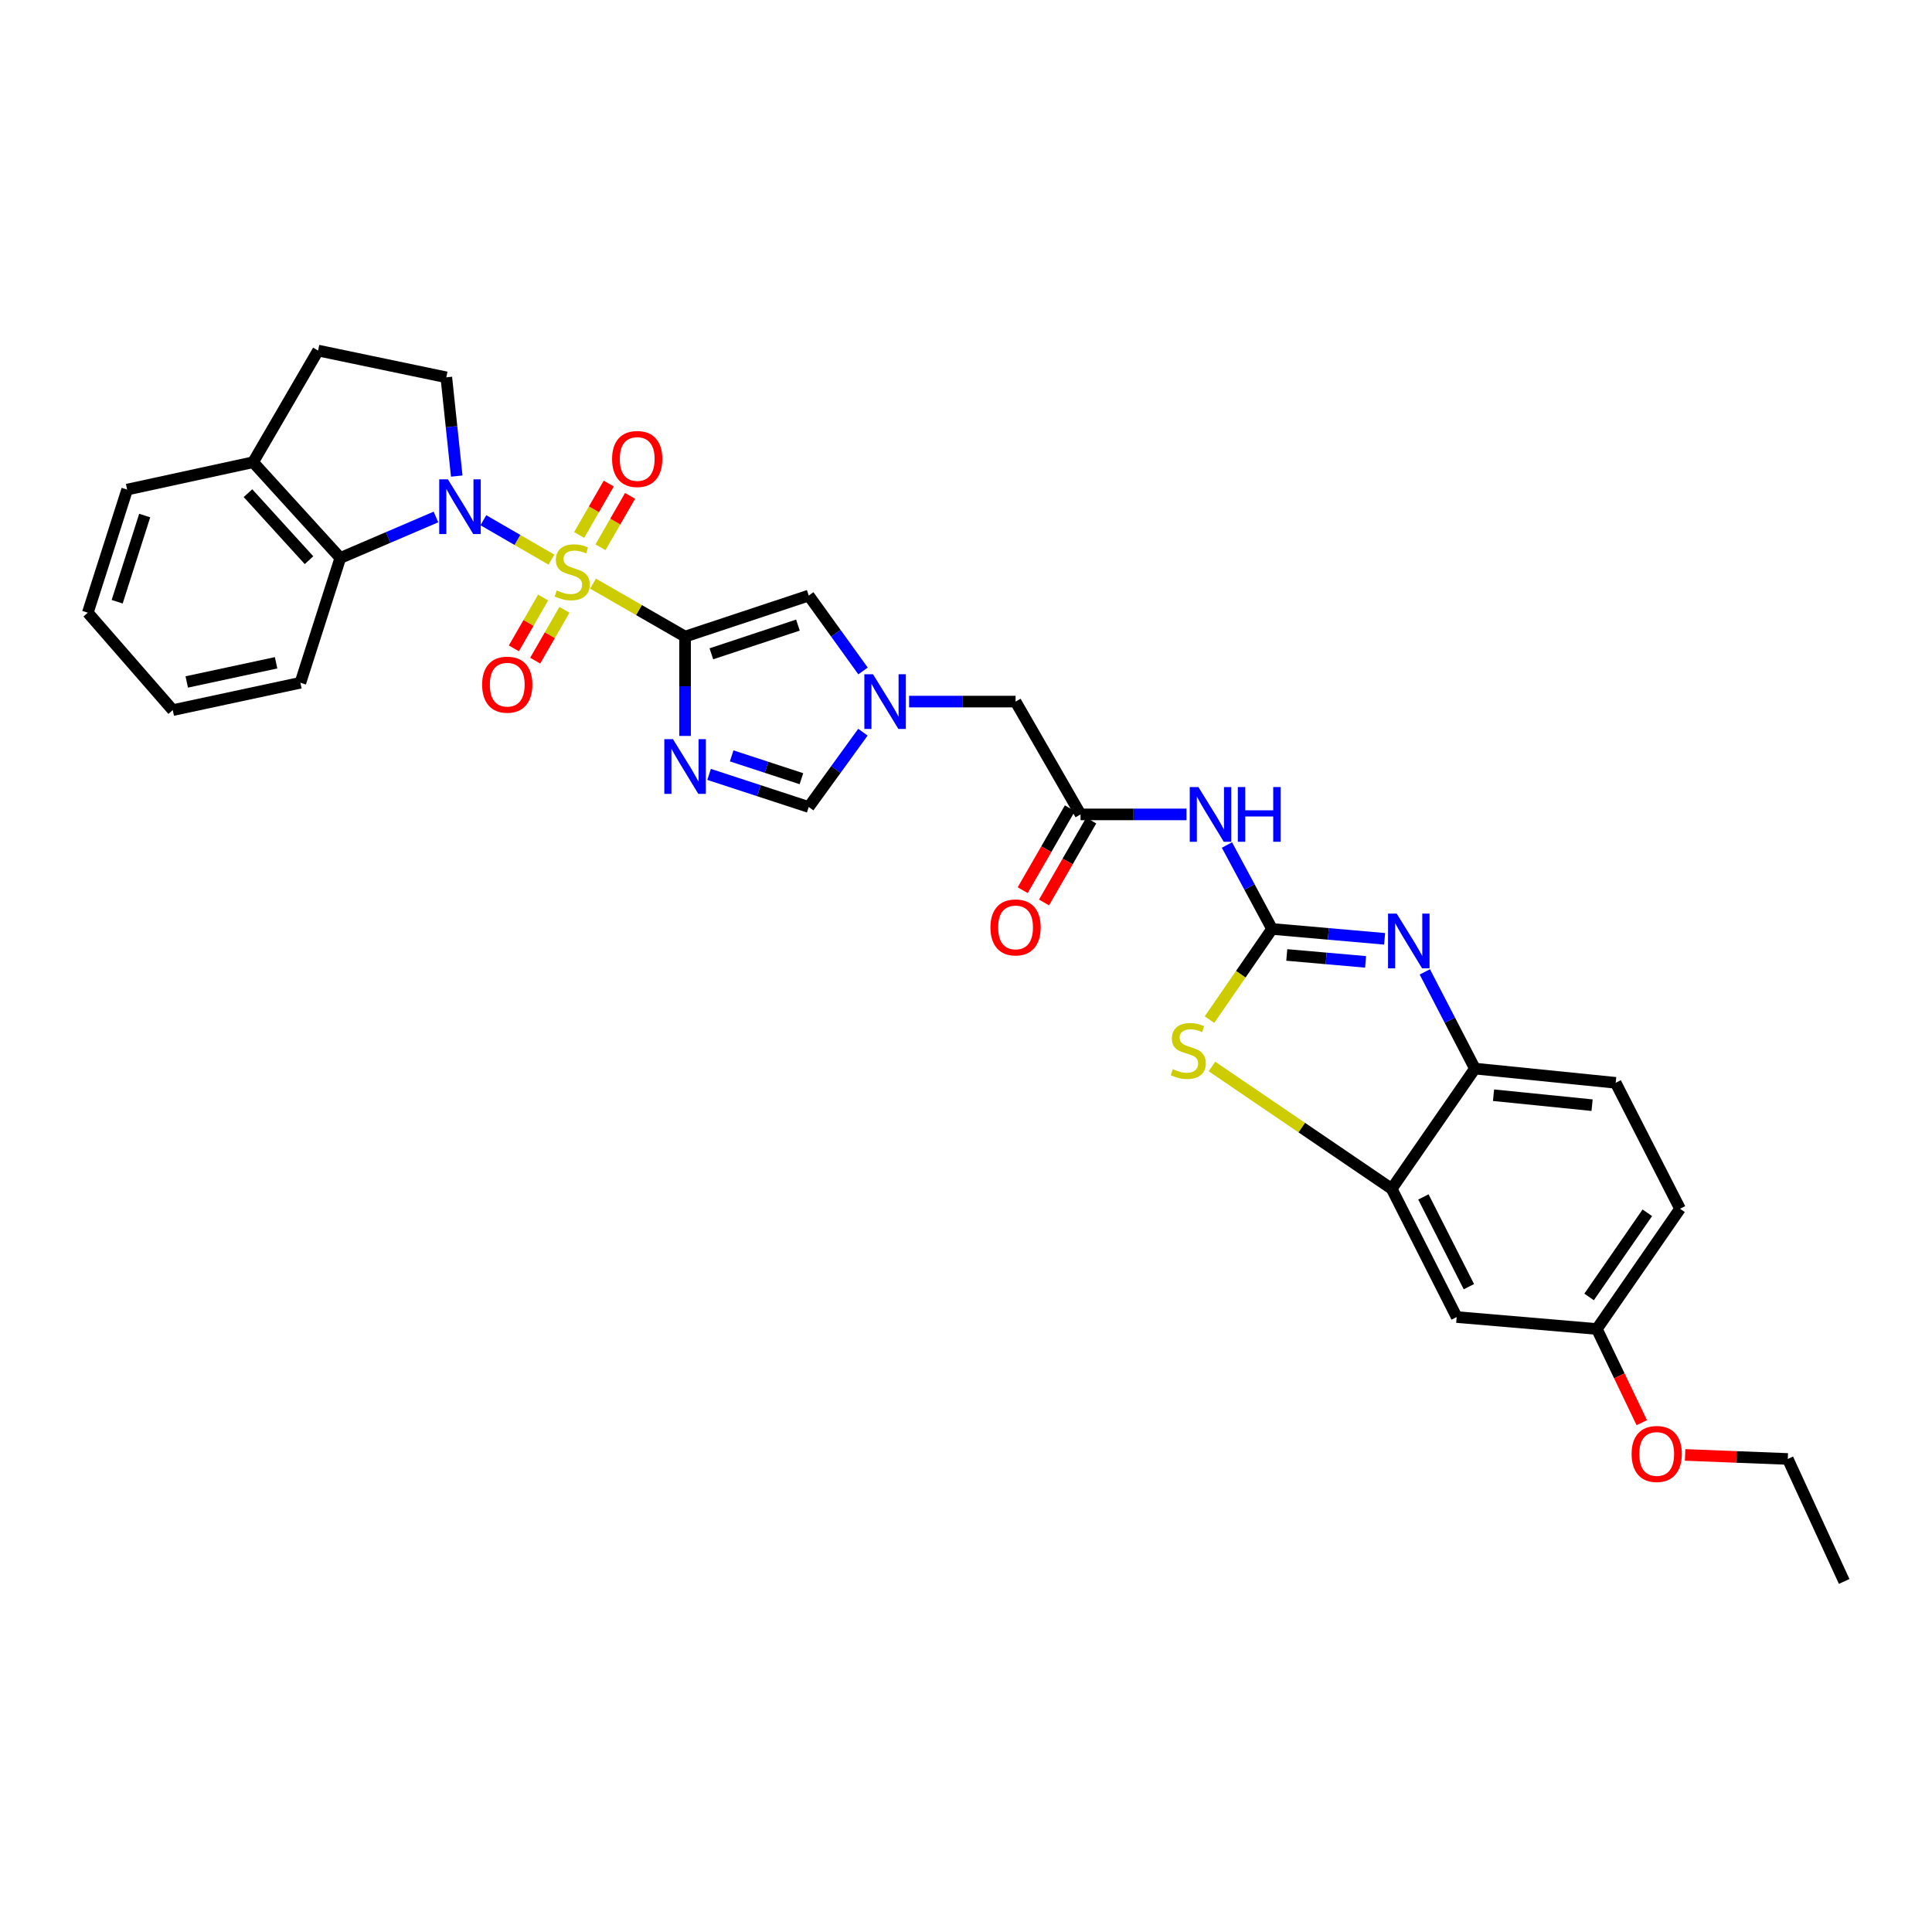 <?xml version='1.0' encoding='iso-8859-1'?>
<svg version='1.1' baseProfile='full'
              xmlns='http://www.w3.org/2000/svg'
                      xmlns:rdkit='http://www.rdkit.org/xml'
                      xmlns:xlink='http://www.w3.org/1999/xlink'
                  xml:space='preserve'
width='1000px' height='1000px' viewBox='0 0 1000 1000'>
<!-- END OF HEADER -->
<rect style='opacity:1.0;fill:#FFFFFF;stroke:none' width='1000' height='1000' x='0' y='0'> </rect>
<path class='bond-0' d='M 306.943,302.089 L 330.767,315.797' style='fill:none;fill-rule:evenodd;stroke:#CCCC00;stroke-width:6px;stroke-linecap:butt;stroke-linejoin:miter;stroke-opacity:1' />
<path class='bond-0' d='M 330.767,315.797 L 354.591,329.505' style='fill:none;fill-rule:evenodd;stroke:#000000;stroke-width:6px;stroke-linecap:butt;stroke-linejoin:miter;stroke-opacity:1' />
<path class='bond-1' d='M 285.42,289.666 L 267.806,279.467' style='fill:none;fill-rule:evenodd;stroke:#CCCC00;stroke-width:6px;stroke-linecap:butt;stroke-linejoin:miter;stroke-opacity:1' />
<path class='bond-1' d='M 267.806,279.467 L 250.192,269.268' style='fill:none;fill-rule:evenodd;stroke:#0000FF;stroke-width:6px;stroke-linecap:butt;stroke-linejoin:miter;stroke-opacity:1' />
<path class='bond-15' d='M 281.121,309.282 L 273.547,322.439' style='fill:none;fill-rule:evenodd;stroke:#CCCC00;stroke-width:6px;stroke-linecap:butt;stroke-linejoin:miter;stroke-opacity:1' />
<path class='bond-15' d='M 273.547,322.439 L 265.973,335.596' style='fill:none;fill-rule:evenodd;stroke:#FF0000;stroke-width:6px;stroke-linecap:butt;stroke-linejoin:miter;stroke-opacity:1' />
<path class='bond-15' d='M 292.164,315.639 L 284.589,328.796' style='fill:none;fill-rule:evenodd;stroke:#CCCC00;stroke-width:6px;stroke-linecap:butt;stroke-linejoin:miter;stroke-opacity:1' />
<path class='bond-15' d='M 284.589,328.796 L 277.015,341.953' style='fill:none;fill-rule:evenodd;stroke:#FF0000;stroke-width:6px;stroke-linecap:butt;stroke-linejoin:miter;stroke-opacity:1' />
<path class='bond-16' d='M 310.802,283.27 L 318.465,269.964' style='fill:none;fill-rule:evenodd;stroke:#CCCC00;stroke-width:6px;stroke-linecap:butt;stroke-linejoin:miter;stroke-opacity:1' />
<path class='bond-16' d='M 318.465,269.964 L 326.128,256.658' style='fill:none;fill-rule:evenodd;stroke:#FF0000;stroke-width:6px;stroke-linecap:butt;stroke-linejoin:miter;stroke-opacity:1' />
<path class='bond-16' d='M 299.761,276.911 L 307.424,263.605' style='fill:none;fill-rule:evenodd;stroke:#CCCC00;stroke-width:6px;stroke-linecap:butt;stroke-linejoin:miter;stroke-opacity:1' />
<path class='bond-16' d='M 307.424,263.605 L 315.087,250.3' style='fill:none;fill-rule:evenodd;stroke:#FF0000;stroke-width:6px;stroke-linecap:butt;stroke-linejoin:miter;stroke-opacity:1' />
<path class='bond-3' d='M 354.591,329.505 L 354.591,355.211' style='fill:none;fill-rule:evenodd;stroke:#000000;stroke-width:6px;stroke-linecap:butt;stroke-linejoin:miter;stroke-opacity:1' />
<path class='bond-3' d='M 354.591,355.211 L 354.591,380.917' style='fill:none;fill-rule:evenodd;stroke:#0000FF;stroke-width:6px;stroke-linecap:butt;stroke-linejoin:miter;stroke-opacity:1' />
<path class='bond-6' d='M 354.591,329.505 L 418.596,308.269' style='fill:none;fill-rule:evenodd;stroke:#000000;stroke-width:6px;stroke-linecap:butt;stroke-linejoin:miter;stroke-opacity:1' />
<path class='bond-6' d='M 368.204,338.413 L 413.008,323.548' style='fill:none;fill-rule:evenodd;stroke:#000000;stroke-width:6px;stroke-linecap:butt;stroke-linejoin:miter;stroke-opacity:1' />
<path class='bond-9' d='M 225.66,267.584 L 200.9,278.197' style='fill:none;fill-rule:evenodd;stroke:#0000FF;stroke-width:6px;stroke-linecap:butt;stroke-linejoin:miter;stroke-opacity:1' />
<path class='bond-9' d='M 200.9,278.197 L 176.14,288.81' style='fill:none;fill-rule:evenodd;stroke:#000000;stroke-width:6px;stroke-linecap:butt;stroke-linejoin:miter;stroke-opacity:1' />
<path class='bond-14' d='M 236.411,246.415 L 233.712,220.858' style='fill:none;fill-rule:evenodd;stroke:#0000FF;stroke-width:6px;stroke-linecap:butt;stroke-linejoin:miter;stroke-opacity:1' />
<path class='bond-14' d='M 233.712,220.858 L 231.013,195.302' style='fill:none;fill-rule:evenodd;stroke:#000000;stroke-width:6px;stroke-linecap:butt;stroke-linejoin:miter;stroke-opacity:1' />
<path class='bond-2' d='M 658.405,480.824 L 646.734,459.1' style='fill:none;fill-rule:evenodd;stroke:#000000;stroke-width:6px;stroke-linecap:butt;stroke-linejoin:miter;stroke-opacity:1' />
<path class='bond-2' d='M 646.734,459.1 L 635.063,437.376' style='fill:none;fill-rule:evenodd;stroke:#0000FF;stroke-width:6px;stroke-linecap:butt;stroke-linejoin:miter;stroke-opacity:1' />
<path class='bond-4' d='M 658.405,480.824 L 687.54,483.379' style='fill:none;fill-rule:evenodd;stroke:#000000;stroke-width:6px;stroke-linecap:butt;stroke-linejoin:miter;stroke-opacity:1' />
<path class='bond-4' d='M 687.54,483.379 L 716.675,485.934' style='fill:none;fill-rule:evenodd;stroke:#0000FF;stroke-width:6px;stroke-linecap:butt;stroke-linejoin:miter;stroke-opacity:1' />
<path class='bond-4' d='M 666.032,494.283 L 686.427,496.072' style='fill:none;fill-rule:evenodd;stroke:#000000;stroke-width:6px;stroke-linecap:butt;stroke-linejoin:miter;stroke-opacity:1' />
<path class='bond-4' d='M 686.427,496.072 L 706.821,497.861' style='fill:none;fill-rule:evenodd;stroke:#0000FF;stroke-width:6px;stroke-linecap:butt;stroke-linejoin:miter;stroke-opacity:1' />
<path class='bond-5' d='M 658.405,480.824 L 642.218,504.283' style='fill:none;fill-rule:evenodd;stroke:#000000;stroke-width:6px;stroke-linecap:butt;stroke-linejoin:miter;stroke-opacity:1' />
<path class='bond-5' d='M 642.218,504.283 L 626.03,527.743' style='fill:none;fill-rule:evenodd;stroke:#CCCC00;stroke-width:6px;stroke-linecap:butt;stroke-linejoin:miter;stroke-opacity:1' />
<path class='bond-11' d='M 367.015,400.823 L 392.805,409.26' style='fill:none;fill-rule:evenodd;stroke:#0000FF;stroke-width:6px;stroke-linecap:butt;stroke-linejoin:miter;stroke-opacity:1' />
<path class='bond-11' d='M 392.805,409.26 L 418.596,417.697' style='fill:none;fill-rule:evenodd;stroke:#000000;stroke-width:6px;stroke-linecap:butt;stroke-linejoin:miter;stroke-opacity:1' />
<path class='bond-11' d='M 378.714,391.244 L 396.767,397.15' style='fill:none;fill-rule:evenodd;stroke:#0000FF;stroke-width:6px;stroke-linecap:butt;stroke-linejoin:miter;stroke-opacity:1' />
<path class='bond-11' d='M 396.767,397.15 L 414.821,403.056' style='fill:none;fill-rule:evenodd;stroke:#000000;stroke-width:6px;stroke-linecap:butt;stroke-linejoin:miter;stroke-opacity:1' />
<path class='bond-12' d='M 737.489,503.052 L 750.449,528.074' style='fill:none;fill-rule:evenodd;stroke:#0000FF;stroke-width:6px;stroke-linecap:butt;stroke-linejoin:miter;stroke-opacity:1' />
<path class='bond-12' d='M 750.449,528.074 L 763.409,553.097' style='fill:none;fill-rule:evenodd;stroke:#000000;stroke-width:6px;stroke-linecap:butt;stroke-linejoin:miter;stroke-opacity:1' />
<path class='bond-10' d='M 627.306,552.014 L 673.824,583.669' style='fill:none;fill-rule:evenodd;stroke:#CCCC00;stroke-width:6px;stroke-linecap:butt;stroke-linejoin:miter;stroke-opacity:1' />
<path class='bond-10' d='M 673.824,583.669 L 720.343,615.325' style='fill:none;fill-rule:evenodd;stroke:#000000;stroke-width:6px;stroke-linecap:butt;stroke-linejoin:miter;stroke-opacity:1' />
<path class='bond-8' d='M 418.596,308.269 L 432.651,327.78' style='fill:none;fill-rule:evenodd;stroke:#000000;stroke-width:6px;stroke-linecap:butt;stroke-linejoin:miter;stroke-opacity:1' />
<path class='bond-8' d='M 432.651,327.78 L 446.705,347.292' style='fill:none;fill-rule:evenodd;stroke:#0000FF;stroke-width:6px;stroke-linecap:butt;stroke-linejoin:miter;stroke-opacity:1' />
<path class='bond-7' d='M 614.13,421.534 L 586.71,421.534' style='fill:none;fill-rule:evenodd;stroke:#0000FF;stroke-width:6px;stroke-linecap:butt;stroke-linejoin:miter;stroke-opacity:1' />
<path class='bond-7' d='M 586.71,421.534 L 559.29,421.534' style='fill:none;fill-rule:evenodd;stroke:#000000;stroke-width:6px;stroke-linecap:butt;stroke-linejoin:miter;stroke-opacity:1' />
<path class='bond-19' d='M 470.551,363.142 L 498.102,363.142' style='fill:none;fill-rule:evenodd;stroke:#0000FF;stroke-width:6px;stroke-linecap:butt;stroke-linejoin:miter;stroke-opacity:1' />
<path class='bond-19' d='M 498.102,363.142 L 525.653,363.142' style='fill:none;fill-rule:evenodd;stroke:#000000;stroke-width:6px;stroke-linecap:butt;stroke-linejoin:miter;stroke-opacity:1' />
<path class='bond-33' d='M 446.643,378.987 L 432.62,398.342' style='fill:none;fill-rule:evenodd;stroke:#0000FF;stroke-width:6px;stroke-linecap:butt;stroke-linejoin:miter;stroke-opacity:1' />
<path class='bond-33' d='M 432.62,398.342 L 418.596,417.697' style='fill:none;fill-rule:evenodd;stroke:#000000;stroke-width:6px;stroke-linecap:butt;stroke-linejoin:miter;stroke-opacity:1' />
<path class='bond-18' d='M 176.14,288.81 L 131.007,239.245' style='fill:none;fill-rule:evenodd;stroke:#000000;stroke-width:6px;stroke-linecap:butt;stroke-linejoin:miter;stroke-opacity:1' />
<path class='bond-18' d='M 159.949,289.954 L 128.356,255.259' style='fill:none;fill-rule:evenodd;stroke:#000000;stroke-width:6px;stroke-linecap:butt;stroke-linejoin:miter;stroke-opacity:1' />
<path class='bond-25' d='M 176.14,288.81 L 155.484,353.395' style='fill:none;fill-rule:evenodd;stroke:#000000;stroke-width:6px;stroke-linecap:butt;stroke-linejoin:miter;stroke-opacity:1' />
<path class='bond-17' d='M 720.343,615.325 L 753.973,681.701' style='fill:none;fill-rule:evenodd;stroke:#000000;stroke-width:6px;stroke-linecap:butt;stroke-linejoin:miter;stroke-opacity:1' />
<path class='bond-17' d='M 736.753,619.522 L 760.295,665.986' style='fill:none;fill-rule:evenodd;stroke:#000000;stroke-width:6px;stroke-linecap:butt;stroke-linejoin:miter;stroke-opacity:1' />
<path class='bond-35' d='M 720.343,615.325 L 763.409,553.097' style='fill:none;fill-rule:evenodd;stroke:#000000;stroke-width:6px;stroke-linecap:butt;stroke-linejoin:miter;stroke-opacity:1' />
<path class='bond-22' d='M 763.409,553.097 L 836.276,560.465' style='fill:none;fill-rule:evenodd;stroke:#000000;stroke-width:6px;stroke-linecap:butt;stroke-linejoin:miter;stroke-opacity:1' />
<path class='bond-22' d='M 773.057,566.879 L 824.064,572.037' style='fill:none;fill-rule:evenodd;stroke:#000000;stroke-width:6px;stroke-linecap:butt;stroke-linejoin:miter;stroke-opacity:1' />
<path class='bond-13' d='M 559.29,421.534 L 525.653,363.142' style='fill:none;fill-rule:evenodd;stroke:#000000;stroke-width:6px;stroke-linecap:butt;stroke-linejoin:miter;stroke-opacity:1' />
<path class='bond-21' d='M 553.77,418.354 L 541.559,439.558' style='fill:none;fill-rule:evenodd;stroke:#000000;stroke-width:6px;stroke-linecap:butt;stroke-linejoin:miter;stroke-opacity:1' />
<path class='bond-21' d='M 541.559,439.558 L 529.349,460.762' style='fill:none;fill-rule:evenodd;stroke:#FF0000;stroke-width:6px;stroke-linecap:butt;stroke-linejoin:miter;stroke-opacity:1' />
<path class='bond-21' d='M 564.811,424.713 L 552.601,445.917' style='fill:none;fill-rule:evenodd;stroke:#000000;stroke-width:6px;stroke-linecap:butt;stroke-linejoin:miter;stroke-opacity:1' />
<path class='bond-21' d='M 552.601,445.917 L 540.39,467.12' style='fill:none;fill-rule:evenodd;stroke:#FF0000;stroke-width:6px;stroke-linecap:butt;stroke-linejoin:miter;stroke-opacity:1' />
<path class='bond-20' d='M 231.013,195.302 L 164.644,181.449' style='fill:none;fill-rule:evenodd;stroke:#000000;stroke-width:6px;stroke-linecap:butt;stroke-linejoin:miter;stroke-opacity:1' />
<path class='bond-23' d='M 753.973,681.701 L 826.536,687.88' style='fill:none;fill-rule:evenodd;stroke:#000000;stroke-width:6px;stroke-linecap:butt;stroke-linejoin:miter;stroke-opacity:1' />
<path class='bond-27' d='M 131.007,239.245 L 65.813,253.41' style='fill:none;fill-rule:evenodd;stroke:#000000;stroke-width:6px;stroke-linecap:butt;stroke-linejoin:miter;stroke-opacity:1' />
<path class='bond-32' d='M 131.007,239.245 L 164.644,181.449' style='fill:none;fill-rule:evenodd;stroke:#000000;stroke-width:6px;stroke-linecap:butt;stroke-linejoin:miter;stroke-opacity:1' />
<path class='bond-24' d='M 836.276,560.465 L 869.588,625.652' style='fill:none;fill-rule:evenodd;stroke:#000000;stroke-width:6px;stroke-linecap:butt;stroke-linejoin:miter;stroke-opacity:1' />
<path class='bond-26' d='M 826.536,687.88 L 838.162,712.128' style='fill:none;fill-rule:evenodd;stroke:#000000;stroke-width:6px;stroke-linecap:butt;stroke-linejoin:miter;stroke-opacity:1' />
<path class='bond-26' d='M 838.162,712.128 L 849.787,736.376' style='fill:none;fill-rule:evenodd;stroke:#FF0000;stroke-width:6px;stroke-linecap:butt;stroke-linejoin:miter;stroke-opacity:1' />
<path class='bond-36' d='M 826.536,687.88 L 869.588,625.652' style='fill:none;fill-rule:evenodd;stroke:#000000;stroke-width:6px;stroke-linecap:butt;stroke-linejoin:miter;stroke-opacity:1' />
<path class='bond-36' d='M 822.516,671.297 L 852.652,627.737' style='fill:none;fill-rule:evenodd;stroke:#000000;stroke-width:6px;stroke-linecap:butt;stroke-linejoin:miter;stroke-opacity:1' />
<path class='bond-29' d='M 155.484,353.395 L 89.42,367.559' style='fill:none;fill-rule:evenodd;stroke:#000000;stroke-width:6px;stroke-linecap:butt;stroke-linejoin:miter;stroke-opacity:1' />
<path class='bond-29' d='M 142.904,343.061 L 96.658,352.976' style='fill:none;fill-rule:evenodd;stroke:#000000;stroke-width:6px;stroke-linecap:butt;stroke-linejoin:miter;stroke-opacity:1' />
<path class='bond-28' d='M 872.209,753.065 L 898.781,754.11' style='fill:none;fill-rule:evenodd;stroke:#FF0000;stroke-width:6px;stroke-linecap:butt;stroke-linejoin:miter;stroke-opacity:1' />
<path class='bond-28' d='M 898.781,754.11 L 925.353,755.155' style='fill:none;fill-rule:evenodd;stroke:#000000;stroke-width:6px;stroke-linecap:butt;stroke-linejoin:miter;stroke-opacity:1' />
<path class='bond-34' d='M 65.813,253.41 L 45.455,317.131' style='fill:none;fill-rule:evenodd;stroke:#000000;stroke-width:6px;stroke-linecap:butt;stroke-linejoin:miter;stroke-opacity:1' />
<path class='bond-34' d='M 74.896,266.846 L 60.645,311.451' style='fill:none;fill-rule:evenodd;stroke:#000000;stroke-width:6px;stroke-linecap:butt;stroke-linejoin:miter;stroke-opacity:1' />
<path class='bond-30' d='M 925.353,755.155 L 954.545,818.551' style='fill:none;fill-rule:evenodd;stroke:#000000;stroke-width:6px;stroke-linecap:butt;stroke-linejoin:miter;stroke-opacity:1' />
<path class='bond-31' d='M 89.42,367.559 L 45.455,317.131' style='fill:none;fill-rule:evenodd;stroke:#000000;stroke-width:6px;stroke-linecap:butt;stroke-linejoin:miter;stroke-opacity:1' />
<path  class='atom-0' d='M 288.179 305.616
Q 288.499 305.736, 289.819 306.296
Q 291.139 306.856, 292.579 307.216
Q 294.059 307.536, 295.499 307.536
Q 298.179 307.536, 299.739 306.256
Q 301.299 304.936, 301.299 302.656
Q 301.299 301.096, 300.499 300.136
Q 299.739 299.176, 298.539 298.656
Q 297.339 298.136, 295.339 297.536
Q 292.819 296.776, 291.299 296.056
Q 289.819 295.336, 288.739 293.816
Q 287.699 292.296, 287.699 289.736
Q 287.699 286.176, 290.099 283.976
Q 292.539 281.776, 297.339 281.776
Q 300.619 281.776, 304.339 283.336
L 303.419 286.416
Q 300.019 285.016, 297.459 285.016
Q 294.699 285.016, 293.179 286.176
Q 291.659 287.296, 291.699 289.256
Q 291.699 290.776, 292.459 291.696
Q 293.259 292.616, 294.379 293.136
Q 295.539 293.656, 297.459 294.256
Q 300.019 295.056, 301.539 295.856
Q 303.059 296.656, 304.139 298.296
Q 305.259 299.896, 305.259 302.656
Q 305.259 306.576, 302.619 308.696
Q 300.019 310.776, 295.659 310.776
Q 293.139 310.776, 291.219 310.216
Q 289.339 309.696, 287.099 308.776
L 288.179 305.616
' fill='#CCCC00'/>
<path  class='atom-2' d='M 231.825 248.098
L 241.105 263.098
Q 242.025 264.578, 243.505 267.258
Q 244.985 269.938, 245.065 270.098
L 245.065 248.098
L 248.825 248.098
L 248.825 276.418
L 244.945 276.418
L 234.985 260.018
Q 233.825 258.098, 232.585 255.898
Q 231.385 253.698, 231.025 253.018
L 231.025 276.418
L 227.345 276.418
L 227.345 248.098
L 231.825 248.098
' fill='#0000FF'/>
<path  class='atom-4' d='M 348.331 382.599
L 357.611 397.599
Q 358.531 399.079, 360.011 401.759
Q 361.491 404.439, 361.571 404.599
L 361.571 382.599
L 365.331 382.599
L 365.331 410.919
L 361.451 410.919
L 351.491 394.519
Q 350.331 392.599, 349.091 390.399
Q 347.891 388.199, 347.531 387.519
L 347.531 410.919
L 343.851 410.919
L 343.851 382.599
L 348.331 382.599
' fill='#0000FF'/>
<path  class='atom-5' d='M 722.931 472.872
L 732.211 487.872
Q 733.131 489.352, 734.611 492.032
Q 736.091 494.712, 736.171 494.872
L 736.171 472.872
L 739.931 472.872
L 739.931 501.192
L 736.051 501.192
L 726.091 484.792
Q 724.931 482.872, 723.691 480.672
Q 722.491 478.472, 722.131 477.792
L 722.131 501.192
L 718.451 501.192
L 718.451 472.872
L 722.931 472.872
' fill='#0000FF'/>
<path  class='atom-6' d='M 607.041 553.388
Q 607.361 553.508, 608.681 554.068
Q 610.001 554.628, 611.441 554.988
Q 612.921 555.308, 614.361 555.308
Q 617.041 555.308, 618.601 554.028
Q 620.161 552.708, 620.161 550.428
Q 620.161 548.868, 619.361 547.908
Q 618.601 546.948, 617.401 546.428
Q 616.201 545.908, 614.201 545.308
Q 611.681 544.548, 610.161 543.828
Q 608.681 543.108, 607.601 541.588
Q 606.561 540.068, 606.561 537.508
Q 606.561 533.948, 608.961 531.748
Q 611.401 529.548, 616.201 529.548
Q 619.481 529.548, 623.201 531.108
L 622.281 534.188
Q 618.881 532.788, 616.321 532.788
Q 613.561 532.788, 612.041 533.948
Q 610.521 535.068, 610.561 537.028
Q 610.561 538.548, 611.321 539.468
Q 612.121 540.388, 613.241 540.908
Q 614.401 541.428, 616.321 542.028
Q 618.881 542.828, 620.401 543.628
Q 621.921 544.428, 623.001 546.068
Q 624.121 547.668, 624.121 550.428
Q 624.121 554.348, 621.481 556.468
Q 618.881 558.548, 614.521 558.548
Q 612.001 558.548, 610.081 557.988
Q 608.201 557.468, 605.961 556.548
L 607.041 553.388
' fill='#CCCC00'/>
<path  class='atom-8' d='M 620.291 407.374
L 629.571 422.374
Q 630.491 423.854, 631.971 426.534
Q 633.451 429.214, 633.531 429.374
L 633.531 407.374
L 637.291 407.374
L 637.291 435.694
L 633.411 435.694
L 623.451 419.294
Q 622.291 417.374, 621.051 415.174
Q 619.851 412.974, 619.491 412.294
L 619.491 435.694
L 615.811 435.694
L 615.811 407.374
L 620.291 407.374
' fill='#0000FF'/>
<path  class='atom-8' d='M 640.691 407.374
L 644.531 407.374
L 644.531 419.414
L 659.011 419.414
L 659.011 407.374
L 662.851 407.374
L 662.851 435.694
L 659.011 435.694
L 659.011 422.614
L 644.531 422.614
L 644.531 435.694
L 640.691 435.694
L 640.691 407.374
' fill='#0000FF'/>
<path  class='atom-9' d='M 451.863 348.982
L 461.143 363.982
Q 462.063 365.462, 463.543 368.142
Q 465.023 370.822, 465.103 370.982
L 465.103 348.982
L 468.863 348.982
L 468.863 377.302
L 464.983 377.302
L 455.023 360.902
Q 453.863 358.982, 452.623 356.782
Q 451.423 354.582, 451.063 353.902
L 451.063 377.302
L 447.383 377.302
L 447.383 348.982
L 451.863 348.982
' fill='#0000FF'/>
<path  class='atom-16' d='M 249.555 354.381
Q 249.555 347.581, 252.915 343.781
Q 256.275 339.981, 262.555 339.981
Q 268.835 339.981, 272.195 343.781
Q 275.555 347.581, 275.555 354.381
Q 275.555 361.261, 272.155 365.181
Q 268.755 369.061, 262.555 369.061
Q 256.315 369.061, 252.915 365.181
Q 249.555 361.301, 249.555 354.381
M 262.555 365.861
Q 266.875 365.861, 269.195 362.981
Q 271.555 360.061, 271.555 354.381
Q 271.555 348.821, 269.195 346.021
Q 266.875 343.181, 262.555 343.181
Q 258.235 343.181, 255.875 345.981
Q 253.555 348.781, 253.555 354.381
Q 253.555 360.101, 255.875 362.981
Q 258.235 365.861, 262.555 365.861
' fill='#FF0000'/>
<path  class='atom-17' d='M 316.816 237.57
Q 316.816 230.77, 320.176 226.97
Q 323.536 223.17, 329.816 223.17
Q 336.096 223.17, 339.456 226.97
Q 342.816 230.77, 342.816 237.57
Q 342.816 244.45, 339.416 248.37
Q 336.016 252.25, 329.816 252.25
Q 323.576 252.25, 320.176 248.37
Q 316.816 244.49, 316.816 237.57
M 329.816 249.05
Q 334.136 249.05, 336.456 246.17
Q 338.816 243.25, 338.816 237.57
Q 338.816 232.01, 336.456 229.21
Q 334.136 226.37, 329.816 226.37
Q 325.496 226.37, 323.136 229.17
Q 320.816 231.97, 320.816 237.57
Q 320.816 243.29, 323.136 246.17
Q 325.496 249.05, 329.816 249.05
' fill='#FF0000'/>
<path  class='atom-22' d='M 512.653 480.026
Q 512.653 473.226, 516.013 469.426
Q 519.373 465.626, 525.653 465.626
Q 531.933 465.626, 535.293 469.426
Q 538.653 473.226, 538.653 480.026
Q 538.653 486.906, 535.253 490.826
Q 531.853 494.706, 525.653 494.706
Q 519.413 494.706, 516.013 490.826
Q 512.653 486.946, 512.653 480.026
M 525.653 491.506
Q 529.973 491.506, 532.293 488.626
Q 534.653 485.706, 534.653 480.026
Q 534.653 474.466, 532.293 471.666
Q 529.973 468.826, 525.653 468.826
Q 521.333 468.826, 518.973 471.626
Q 516.653 474.426, 516.653 480.026
Q 516.653 485.746, 518.973 488.626
Q 521.333 491.506, 525.653 491.506
' fill='#FF0000'/>
<path  class='atom-27' d='M 844.512 752.567
Q 844.512 745.767, 847.872 741.967
Q 851.232 738.167, 857.512 738.167
Q 863.792 738.167, 867.152 741.967
Q 870.512 745.767, 870.512 752.567
Q 870.512 759.447, 867.112 763.367
Q 863.712 767.247, 857.512 767.247
Q 851.272 767.247, 847.872 763.367
Q 844.512 759.487, 844.512 752.567
M 857.512 764.047
Q 861.832 764.047, 864.152 761.167
Q 866.512 758.247, 866.512 752.567
Q 866.512 747.007, 864.152 744.207
Q 861.832 741.367, 857.512 741.367
Q 853.192 741.367, 850.832 744.167
Q 848.512 746.967, 848.512 752.567
Q 848.512 758.287, 850.832 761.167
Q 853.192 764.047, 857.512 764.047
' fill='#FF0000'/>
</svg>
